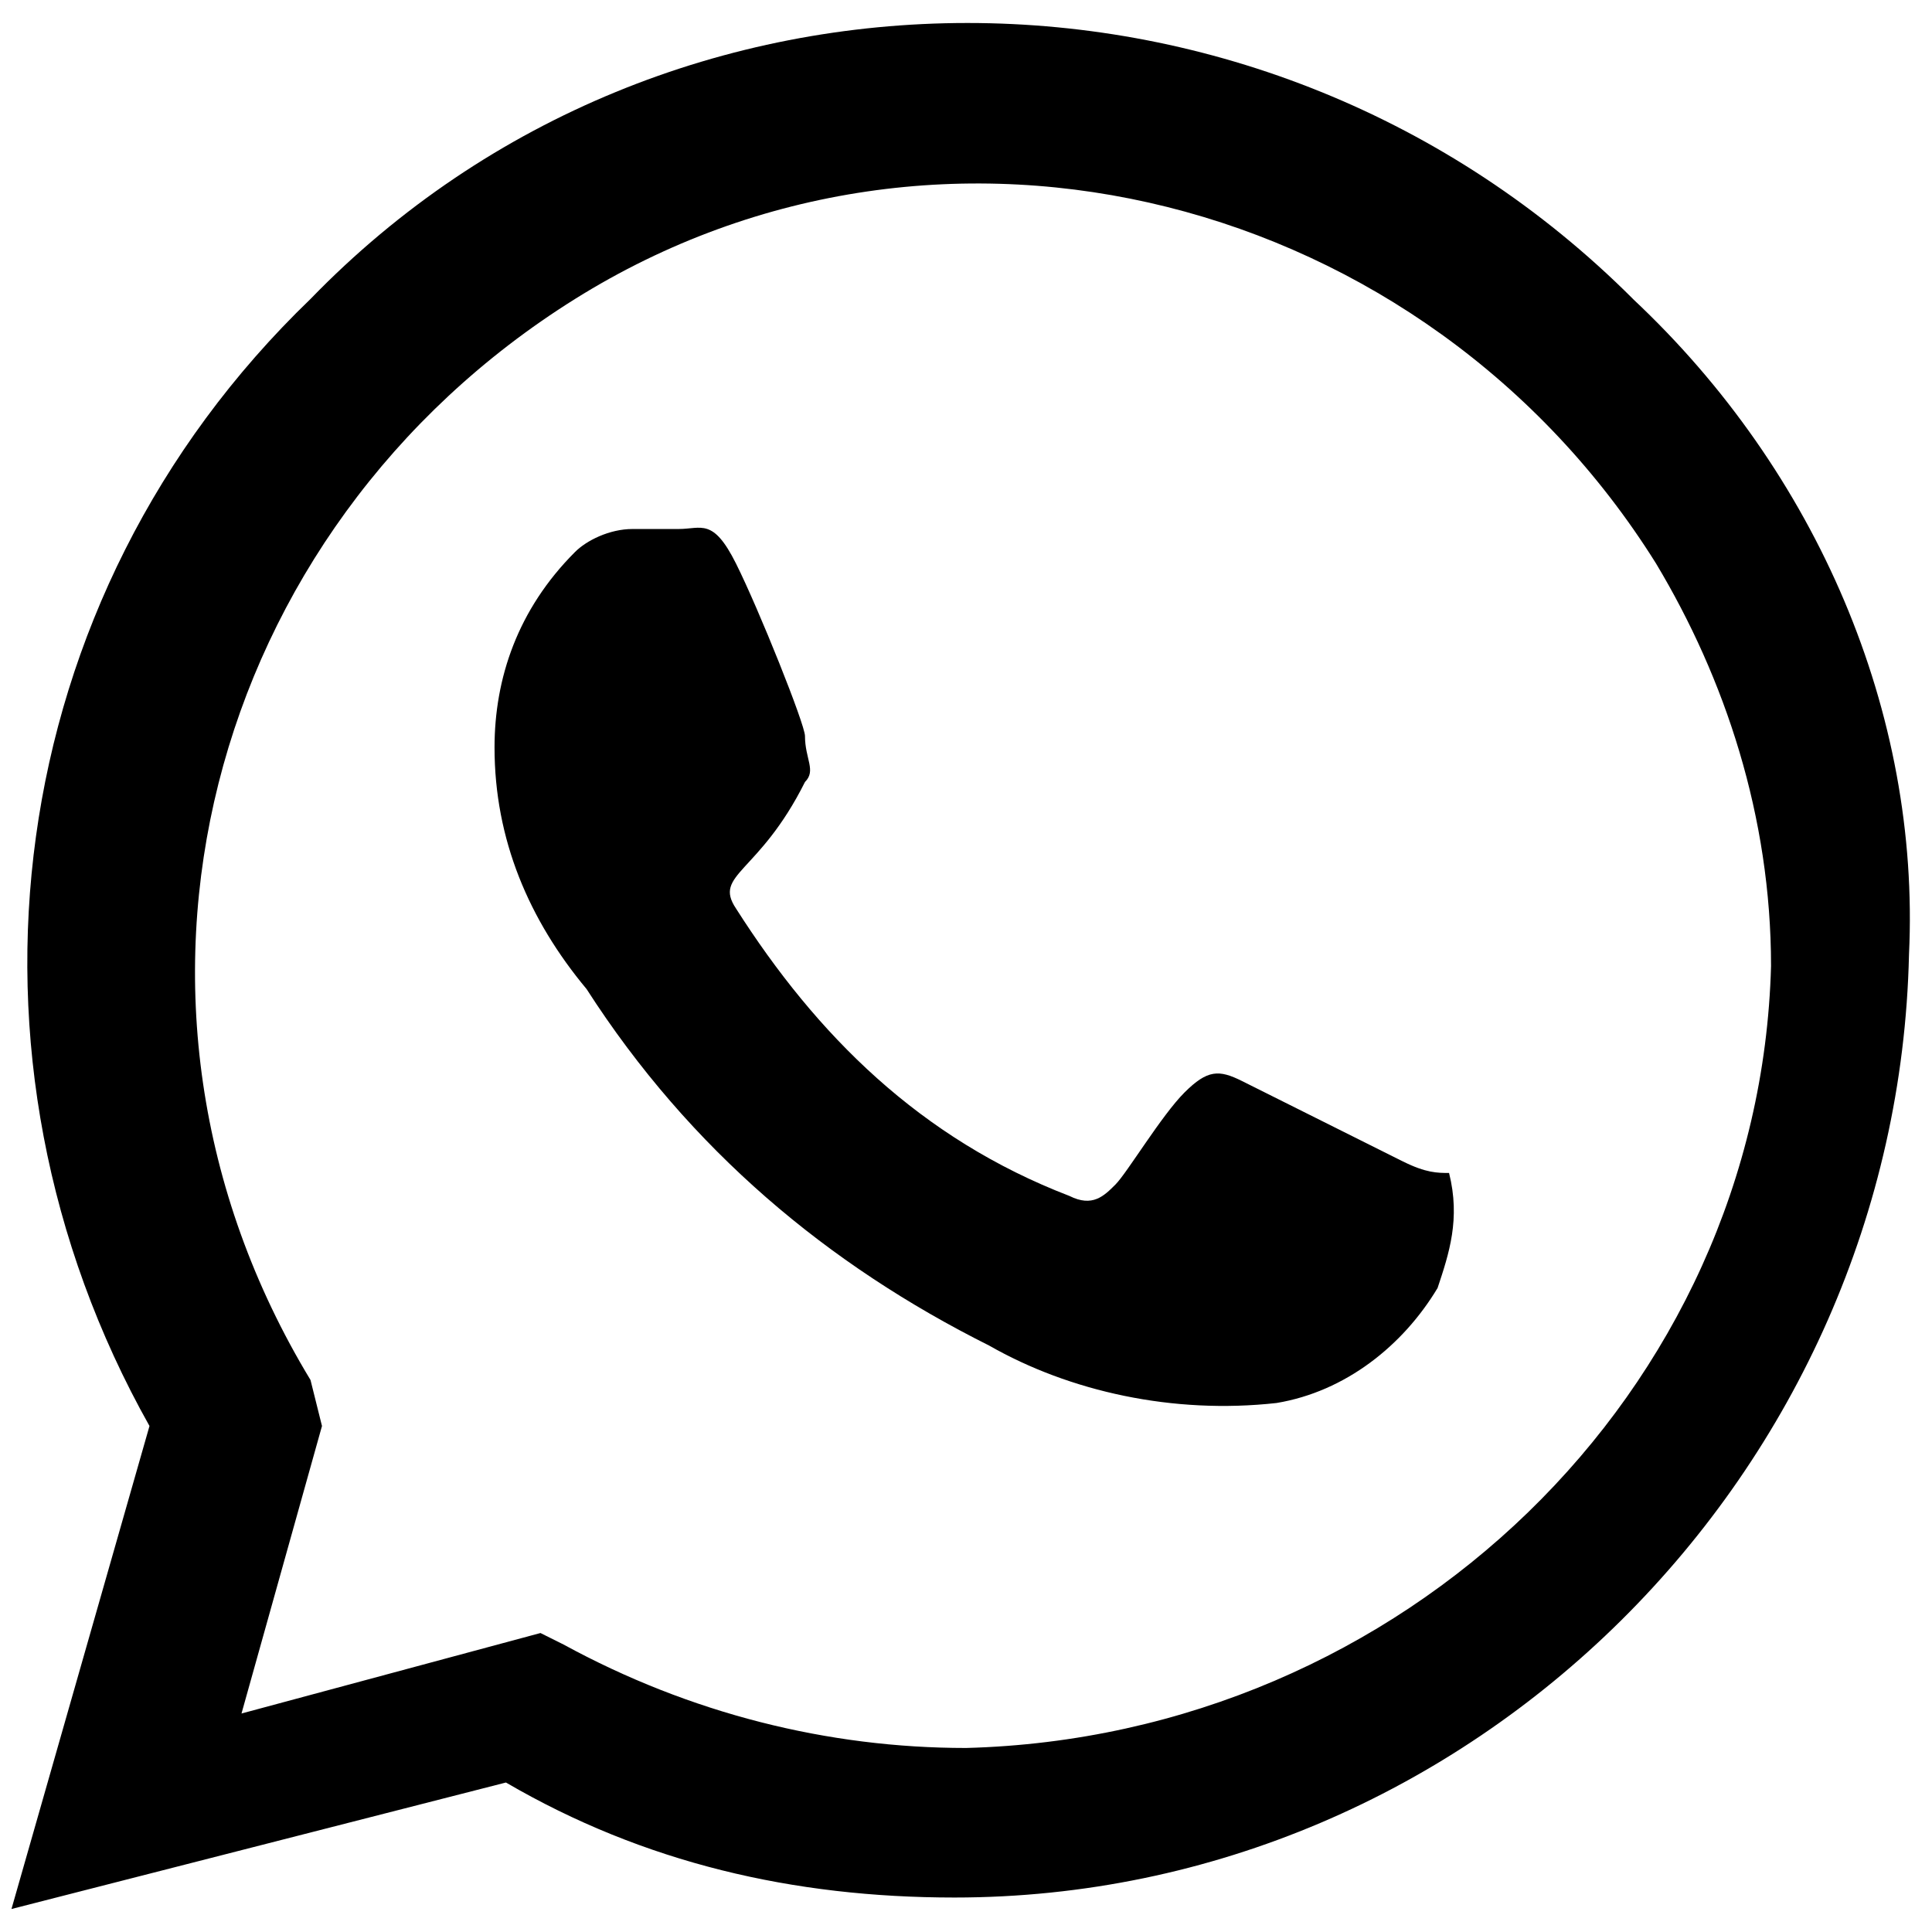 <!-- Generated by IcoMoon.io -->
<svg version="1.1" xmlns="http://www.w3.org/2000/svg" width="32" height="32" viewBox="0 0 32 32">
<title>ico_awesome_whatsapp</title>
<path d="M27.048 4.952c-6.095-6.095-16-6.095-21.905 0-5.143 4.952-6.095 12.571-2.667 18.667l-2.286 8 8.19-2.095c2.286 1.333 4.762 1.905 7.429 1.905v0c8.571 0 15.619-7.048 15.81-15.619 0.19-4-1.524-8-4.571-10.857zM16 28.952c-2.286 0-4.571-0.571-6.667-1.714l-0.381-0.19-4.952 1.333 1.333-4.762-0.19-0.762c-3.81-6.286-1.714-14.095 4.381-17.905s14.095-1.714 17.905 4.381c1.143 1.905 1.905 4.19 1.905 6.667-0.19 7.048-6.095 12.762-13.333 12.952v0zM23.238 19.238c-0.381-0.19-2.286-1.143-2.667-1.333s-0.571-0.19-0.952 0.19-0.952 1.333-1.143 1.524-0.381 0.381-0.762 0.19c-2.476-0.952-4.19-2.667-5.524-4.762-0.381-0.571 0.381-0.571 1.143-2.095 0.19-0.19 0-0.381 0-0.762 0-0.19-0.762-2.095-1.143-2.857s-0.571-0.571-0.952-0.571-0.571 0-0.762 0c-0.381 0-0.762 0.19-0.952 0.381-0.952 0.952-1.333 2.095-1.333 3.238 0 1.524 0.571 2.857 1.524 4 1.714 2.667 4 4.571 6.667 5.905 1.333 0.762 3.048 1.143 4.762 0.952 1.143-0.19 2.095-0.952 2.667-1.905 0.19-0.571 0.381-1.143 0.19-1.905-0.19 0-0.381 0-0.762-0.19z"></path>
</svg>
